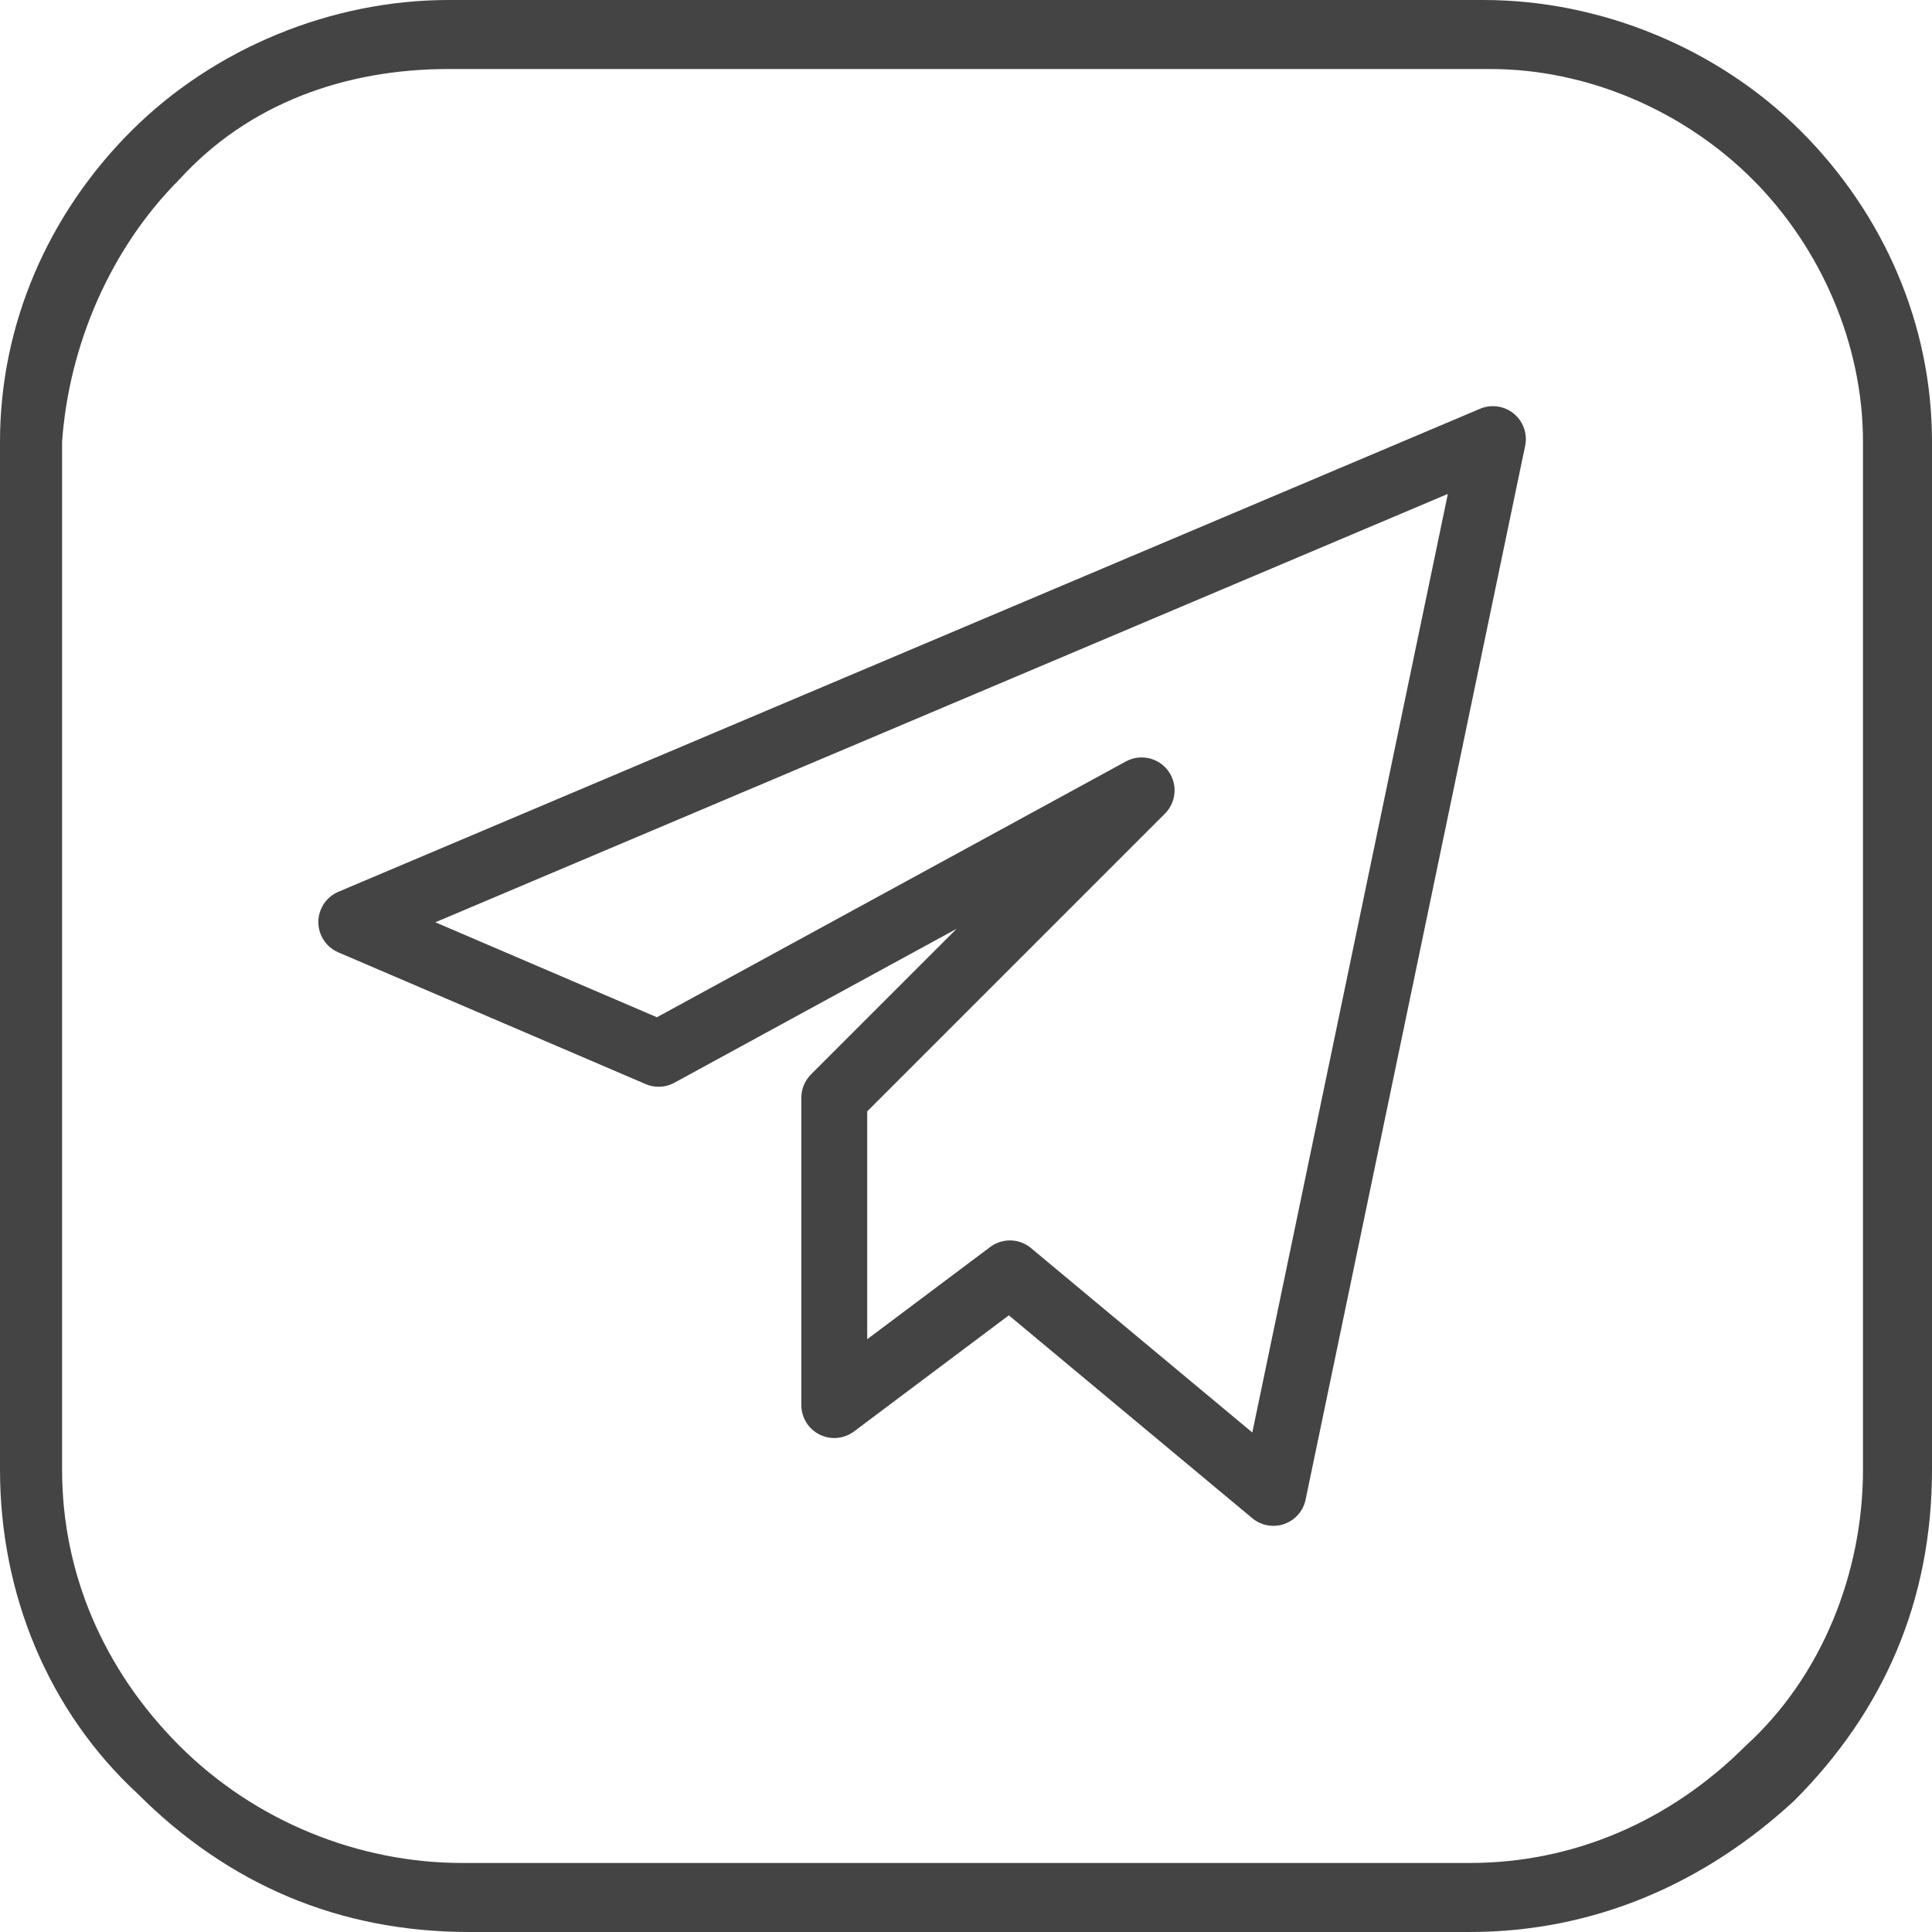 <?xml version="1.0" encoding="UTF-8"?> <svg xmlns="http://www.w3.org/2000/svg" width="22" height="22" viewBox="0 0 22 22" fill="none"> <path d="M20.507 1.493C19.564 0.55 18.229 0 16.893 0H5.107C3.771 0 2.436 0.55 1.493 1.493C0.55 2.436 0 3.693 0 5.029V16.736C0 18.15 0.55 19.486 1.571 20.429C2.593 21.45 3.85 22 5.343 22H16.736C18.15 22 19.407 21.45 20.429 20.507C21.45 19.486 22 18.229 22 16.736V5.029C22 3.693 21.45 2.436 20.507 1.493ZM21.214 16.736C21.214 17.914 20.743 19.093 19.879 19.879C19.014 20.743 17.914 21.214 16.736 21.214H5.264C4.086 21.214 2.907 20.743 2.043 19.879C1.179 19.014 0.707 17.914 0.707 16.736V5.029C0.786 3.929 1.257 2.829 2.043 2.043C2.829 1.179 3.929 0.786 5.107 0.786H16.971C18.071 0.786 19.171 1.257 19.957 2.043C20.743 2.829 21.214 3.929 21.214 5.029V16.736Z" fill="#444444"></path> <path d="M17 5L4 10.5L7.5 12L13 9L9.5 12.5V16L11.5 14.5L14.5 17L17 5Z" stroke="#444444" stroke-width="0.75" stroke-linejoin="round"></path> </svg> 